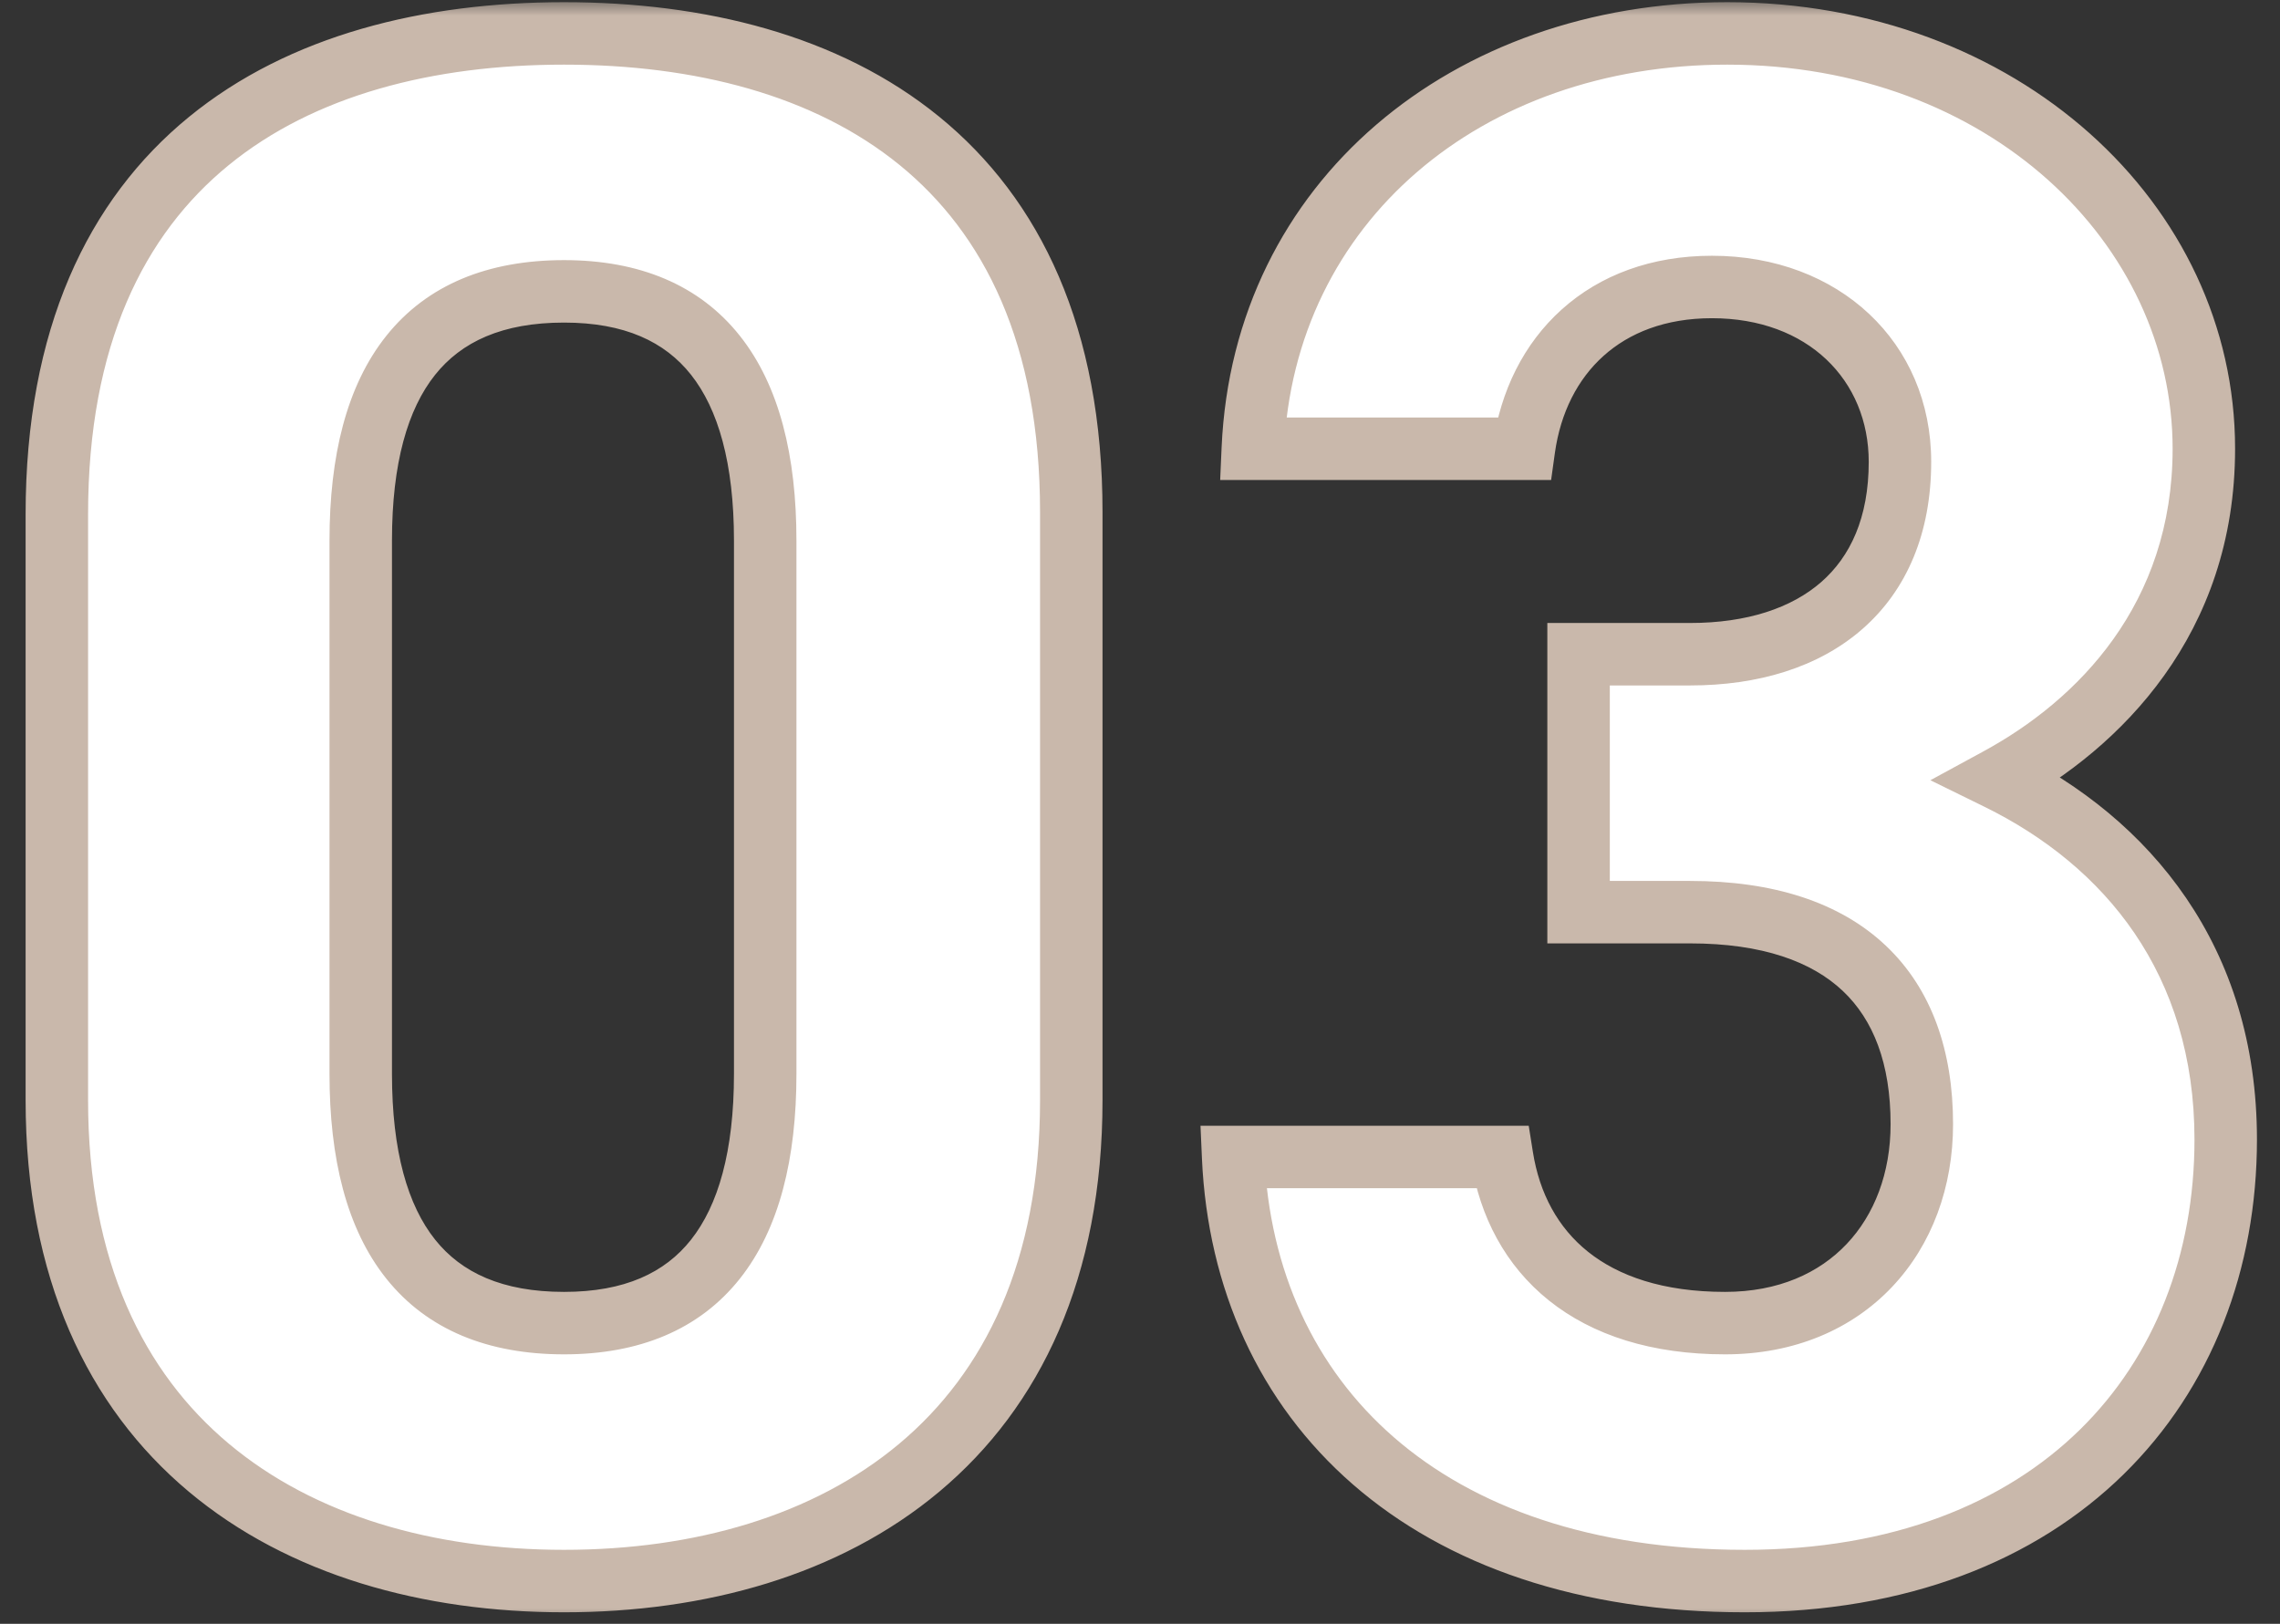 <svg width="73" height="52" viewBox="0 0 73 52" fill="none" xmlns="http://www.w3.org/2000/svg">
<rect x="0" y="0" width="73" height="52" fill="#333333" stroke="none"/>
<mask id="path-1-outside-1_99_62" maskUnits="userSpaceOnUse" x="-0.038" y="0" width="73" height="52" fill="black">
<rect fill="white" x="-0.038" width="73" height="52"/>
<path d="M34.3 16.4V35.23C34.3 46.08 26.74 50.63 18.06 50.63C9.38 50.63 1.82 46.08 1.82 35.23V16.47C1.82 5.13 9.38 1.07 18.06 1.07C26.74 1.07 34.3 5.13 34.3 16.4ZM24.5 17.31C24.5 12.13 22.4 9.33 18.06 9.33C13.65 9.33 11.55 12.13 11.55 17.31V34.39C11.55 39.57 13.65 42.37 18.06 42.37C22.4 42.37 24.5 39.57 24.5 34.39V17.31ZM50.542 29.21V20.95H54.112C58.102 20.95 60.832 18.85 60.832 14.79C60.832 11.57 58.382 9.19 54.812 9.19C51.382 9.19 49.212 11.36 48.792 14.37H40.112C40.462 6.46 46.972 1.07 55.302 1.07C64.122 1.07 70.562 7.16 70.562 14.37C70.562 19.83 67.202 23.19 63.982 24.94C68.112 26.97 71.262 30.75 71.262 36.49C71.262 44.33 65.802 50.63 55.862 50.63C45.642 50.63 39.832 44.89 39.482 37.05H48.092C48.582 40.13 50.892 42.37 55.232 42.37C59.152 42.37 61.532 39.57 61.532 36C61.532 31.73 59.082 29.21 54.112 29.21H50.542Z"/>
</mask>
<path d="M34.3 16.4V35.23C34.3 46.08 26.74 50.63 18.06 50.63C9.38 50.63 1.82 46.08 1.82 35.23V16.47C1.82 5.13 9.38 1.07 18.06 1.07C26.74 1.07 34.3 5.13 34.3 16.4ZM24.5 17.31C24.5 12.13 22.4 9.33 18.06 9.33C13.65 9.33 11.55 12.13 11.55 17.31V34.39C11.55 39.57 13.65 42.37 18.06 42.37C22.4 42.37 24.5 39.57 24.5 34.39V17.31ZM50.542 29.21V20.95H54.112C58.102 20.95 60.832 18.85 60.832 14.79C60.832 11.57 58.382 9.19 54.812 9.19C51.382 9.19 49.212 11.36 48.792 14.37H40.112C40.462 6.46 46.972 1.07 55.302 1.07C64.122 1.07 70.562 7.16 70.562 14.37C70.562 19.83 67.202 23.19 63.982 24.94C68.112 26.97 71.262 30.75 71.262 36.49C71.262 44.33 65.802 50.63 55.862 50.63C45.642 50.63 39.832 44.89 39.482 37.05H48.092C48.582 40.13 50.892 42.37 55.232 42.37C59.152 42.37 61.532 39.57 61.532 36C61.532 31.73 59.082 29.21 54.112 29.21H50.542Z" fill="white"/>
<path d="M34.3 16.4H33.3V35.23H34.3H35.3V16.4H34.3ZM34.3 35.23H33.3C33.3 40.402 31.51 43.955 28.792 46.232C26.047 48.533 22.239 49.63 18.06 49.63V50.63V51.63C22.56 51.63 26.872 50.452 30.077 47.765C33.31 45.055 35.3 40.908 35.3 35.23H34.3ZM18.06 50.63V49.63C13.88 49.63 10.072 48.533 7.327 46.232C4.61 43.955 2.82 40.402 2.82 35.23H1.82H0.82C0.82 40.908 2.81 45.055 6.042 47.765C9.247 50.452 13.559 51.63 18.06 51.63V50.63ZM1.82 35.23H2.82V16.47H1.82H0.82V35.23H1.82ZM1.82 16.47H2.82C2.82 11.041 4.617 7.5 7.318 5.292C10.053 3.055 13.856 2.07 18.06 2.07V1.07V0.07C13.583 0.07 9.267 1.115 6.052 3.743C2.802 6.4 0.82 10.559 0.82 16.47H1.82ZM18.06 1.07V2.07C22.263 2.07 26.067 3.055 28.803 5.284C31.503 7.484 33.3 11.008 33.3 16.4H34.3H35.3C35.3 10.522 33.316 6.381 30.066 3.733C26.852 1.115 22.536 0.07 18.06 0.07V1.07ZM24.5 17.31H25.5C25.5 14.61 24.956 12.354 23.691 10.757C22.392 9.117 20.46 8.33 18.06 8.33V9.33V10.33C19.999 10.33 21.288 10.944 22.123 11.998C22.993 13.096 23.5 14.83 23.5 17.31H24.5ZM18.06 9.33V8.33C15.629 8.33 13.68 9.113 12.37 10.753C11.093 12.352 10.55 14.61 10.55 17.31H11.55H12.55C12.55 14.83 13.056 13.098 13.932 12.002C14.775 10.947 16.08 10.33 18.06 10.33V9.33ZM11.55 17.31H10.55V34.39H11.55H12.55V17.31H11.55ZM11.55 34.39H10.55C10.55 37.09 11.093 39.348 12.37 40.947C13.68 42.587 15.629 43.37 18.06 43.37V42.37V41.37C16.08 41.37 14.775 40.753 13.932 39.698C13.056 38.602 12.55 36.87 12.55 34.39H11.55ZM18.06 42.37V43.37C20.46 43.37 22.392 42.584 23.691 40.944C24.956 39.346 25.5 37.09 25.5 34.39H24.5H23.5C23.5 36.87 22.993 38.604 22.123 39.702C21.288 40.757 19.999 41.37 18.06 41.37V42.37ZM24.5 34.39H25.5V17.31H24.5H23.5V34.39H24.5ZM50.542 29.21H49.542V30.21H50.542V29.21ZM50.542 20.95V19.95H49.542V20.95H50.542ZM48.792 14.37V15.37H49.663L49.783 14.508L48.792 14.37ZM40.112 14.37L39.113 14.326L39.067 15.37H40.112V14.37ZM63.982 24.94L63.505 24.061L61.806 24.985L63.541 25.837L63.982 24.94ZM39.482 37.05V36.05H38.437L38.483 37.095L39.482 37.05ZM48.092 37.05L49.08 36.893L48.946 36.05H48.092V37.05ZM50.542 29.21H51.542V20.95H50.542H49.542V29.21H50.542ZM50.542 20.95V21.95H54.112V20.95V19.95H50.542V20.95ZM54.112 20.95V21.95C56.272 21.95 58.213 21.381 59.627 20.145C61.061 18.892 61.832 17.058 61.832 14.79H60.832H59.832C59.832 16.582 59.239 17.828 58.31 18.64C57.362 19.468 55.942 19.95 54.112 19.95V20.95ZM60.832 14.79H61.832C61.832 10.962 58.878 8.19 54.812 8.19V9.19V10.19C57.887 10.19 59.832 12.178 59.832 14.79H60.832ZM54.812 9.19V8.19C52.878 8.19 51.232 8.806 50.006 9.907C48.784 11.004 48.04 12.525 47.802 14.232L48.792 14.37L49.783 14.508C49.965 13.205 50.516 12.136 51.342 11.396C52.163 10.659 53.317 10.19 54.812 10.19V9.19ZM48.792 14.37V13.37H40.112V14.37V15.37H48.792V14.37ZM40.112 14.37L41.111 14.414C41.434 7.132 47.408 2.07 55.302 2.07V1.07V0.07C46.536 0.07 39.491 5.788 39.113 14.326L40.112 14.37ZM55.302 1.07V2.07C63.679 2.07 69.562 7.815 69.562 14.37H70.562H71.562C71.562 6.505 64.566 0.07 55.302 0.07V1.07ZM70.562 14.37H69.562C69.562 19.343 66.524 22.42 63.505 24.061L63.982 24.94L64.46 25.819C67.881 23.96 71.562 20.317 71.562 14.37H70.562ZM63.982 24.94L63.541 25.837C67.388 27.728 70.262 31.193 70.262 36.49H71.262H72.262C72.262 30.307 68.837 26.212 64.424 24.043L63.982 24.94ZM71.262 36.49H70.262C70.262 40.175 68.983 43.441 66.59 45.786C64.199 48.128 60.616 49.63 55.862 49.63V50.63V51.63C61.049 51.63 65.165 49.982 67.99 47.214C70.812 44.449 72.262 40.645 72.262 36.49H71.262ZM55.862 50.63V49.63C50.938 49.63 47.181 48.249 44.628 46.026C42.081 43.808 40.645 40.68 40.481 37.005L39.482 37.05L38.483 37.095C38.669 41.26 40.314 44.922 43.315 47.534C46.308 50.141 50.567 51.63 55.862 51.63V50.63ZM39.482 37.05V38.05H48.092V37.05V36.05H39.482V37.05ZM48.092 37.05L47.105 37.207C47.383 38.957 48.192 40.524 49.594 41.646C50.992 42.764 52.891 43.37 55.232 43.37V42.37V41.37C53.234 41.37 51.808 40.856 50.843 40.084C49.883 39.316 49.292 38.223 49.08 36.893L48.092 37.05ZM55.232 42.37V43.37C57.443 43.37 59.289 42.574 60.579 41.211C61.861 39.856 62.532 38.007 62.532 36H61.532H60.532C60.532 37.563 60.014 38.899 59.126 39.836C58.246 40.766 56.942 41.37 55.232 41.37V42.37ZM61.532 36H62.532C62.532 33.675 61.861 31.68 60.372 30.276C58.893 28.881 56.755 28.21 54.112 28.21V29.21V30.21C56.439 30.21 58.012 30.799 59 31.731C59.979 32.654 60.532 34.055 60.532 36H61.532ZM54.112 29.21V28.21H50.542V29.21V30.21H54.112V29.21Z" fill="#C9B8AB" mask="url(#path-1-outside-1_99_62)"/>
</svg>
